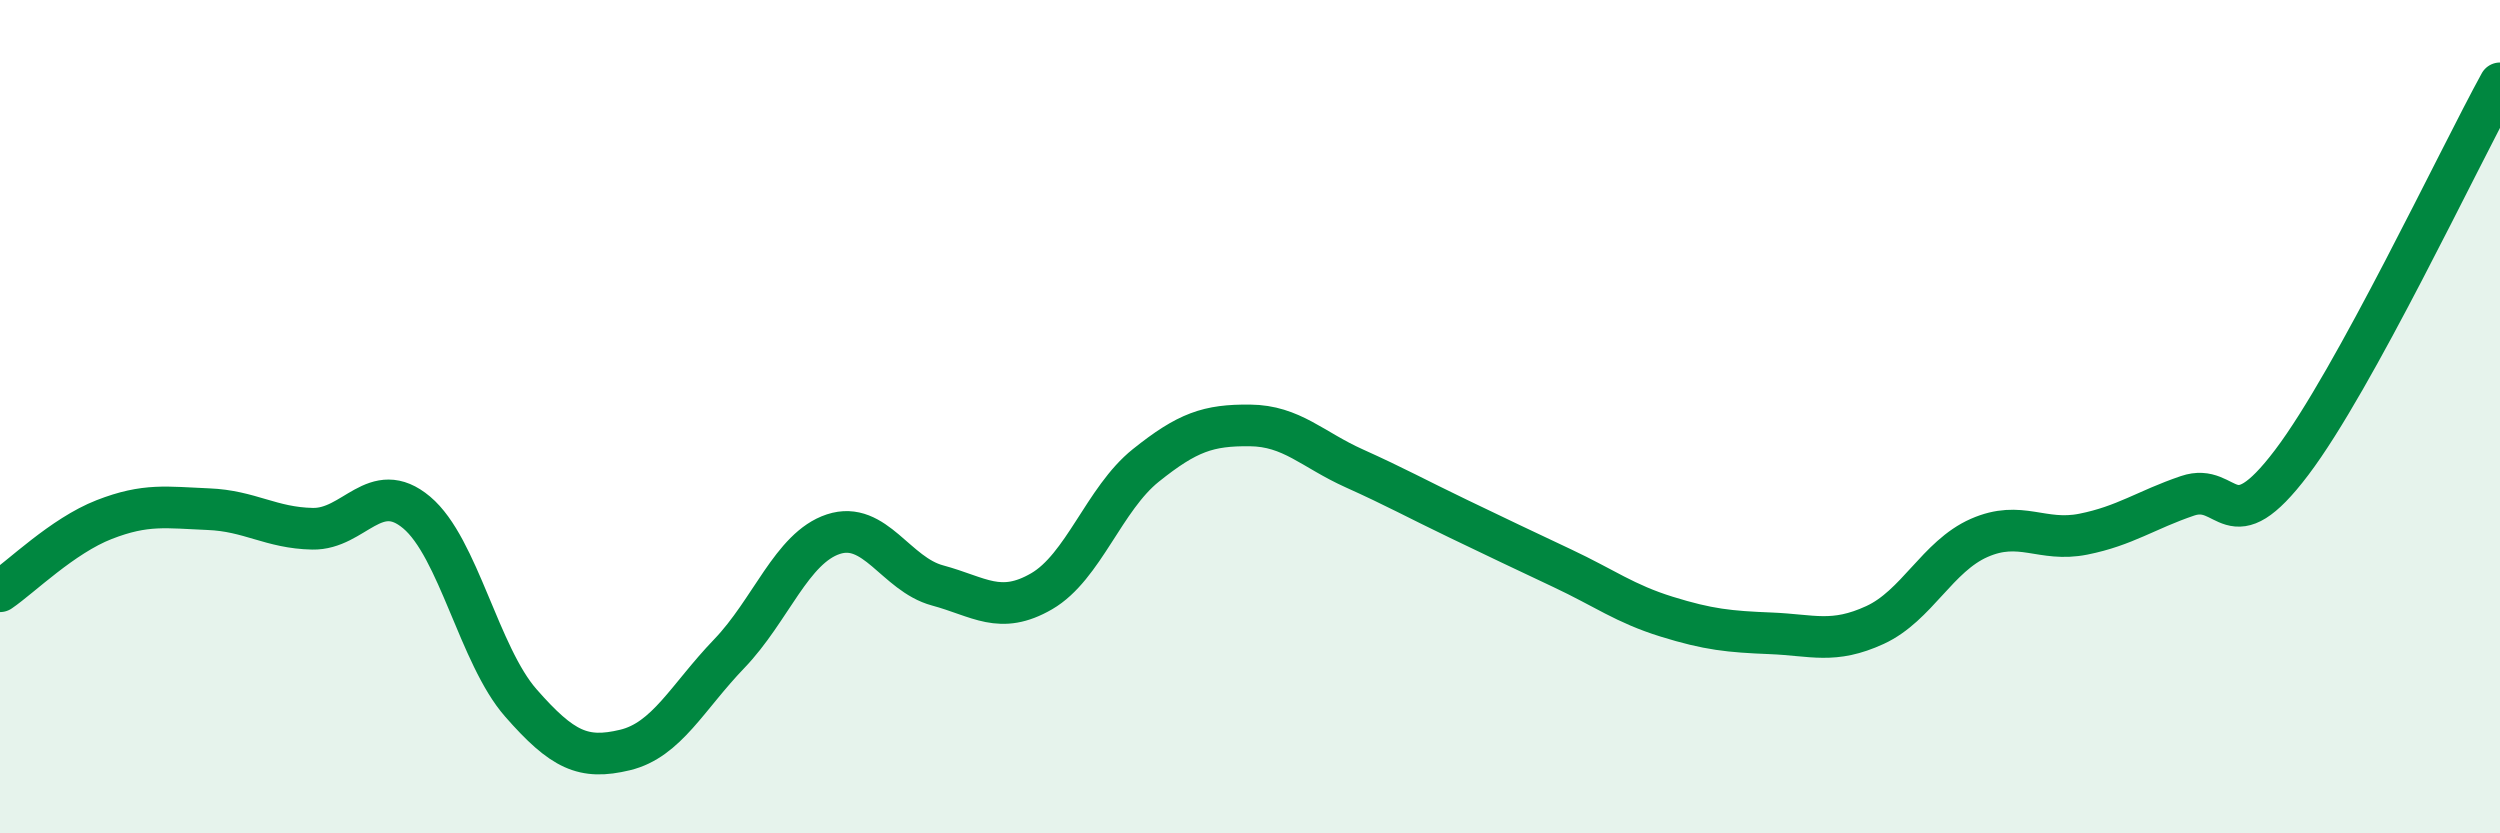 
    <svg width="60" height="20" viewBox="0 0 60 20" xmlns="http://www.w3.org/2000/svg">
      <path
        d="M 0,14.19 C 0.5,13.85 1.5,12.86 2.5,12.47 C 3.5,12.08 4,12.18 5,12.22 C 6,12.26 6.5,12.67 7.5,12.69 C 8.5,12.71 9,11.46 10,12.3 C 11,13.14 11.5,15.73 12.5,16.87 C 13.5,18.01 14,18.24 15,18 C 16,17.76 16.5,16.73 17.5,15.69 C 18.5,14.65 19,13.15 20,12.82 C 21,12.49 21.5,13.78 22.5,14.05 C 23.5,14.32 24,14.77 25,14.19 C 26,13.61 26.5,11.97 27.5,11.17 C 28.5,10.37 29,10.2 30,10.21 C 31,10.22 31.5,10.79 32.5,11.24 C 33.5,11.69 34,11.97 35,12.45 C 36,12.93 36.5,13.17 37.5,13.64 C 38.5,14.11 39,14.49 40,14.8 C 41,15.11 41.5,15.16 42.5,15.2 C 43.5,15.24 44,15.46 45,15 C 46,14.54 46.5,13.35 47.5,12.91 C 48.5,12.47 49,13.02 50,12.82 C 51,12.62 51.5,12.24 52.5,11.9 C 53.5,11.56 53.5,13.08 55,11.1 C 56.5,9.12 59,3.82 60,2L60 20L0 20Z"
        fill="#008740"
        opacity="0.1"
        stroke-linecap="round"
        stroke-linejoin="round"
      />
      <path
        d="M 0,14.19 C 0.5,13.85 1.5,12.86 2.5,12.47 C 3.5,12.08 4,12.18 5,12.22 C 6,12.26 6.5,12.67 7.5,12.69 C 8.5,12.71 9,11.46 10,12.3 C 11,13.14 11.5,15.73 12.5,16.87 C 13.5,18.01 14,18.24 15,18 C 16,17.76 16.5,16.73 17.5,15.69 C 18.5,14.65 19,13.15 20,12.82 C 21,12.49 21.5,13.78 22.5,14.05 C 23.5,14.32 24,14.77 25,14.19 C 26,13.61 26.5,11.97 27.5,11.17 C 28.5,10.37 29,10.2 30,10.21 C 31,10.22 31.5,10.79 32.5,11.24 C 33.5,11.69 34,11.97 35,12.45 C 36,12.93 36.5,13.17 37.5,13.64 C 38.5,14.11 39,14.49 40,14.8 C 41,15.11 41.5,15.16 42.5,15.2 C 43.5,15.24 44,15.46 45,15 C 46,14.54 46.5,13.35 47.5,12.91 C 48.5,12.47 49,13.02 50,12.82 C 51,12.62 51.5,12.24 52.5,11.9 C 53.5,11.56 53.5,13.08 55,11.1 C 56.5,9.12 59,3.82 60,2"
        stroke="#008740"
        stroke-width="1"
        fill="none"
        stroke-linecap="round"
        stroke-linejoin="round"
      />
    </svg>
  